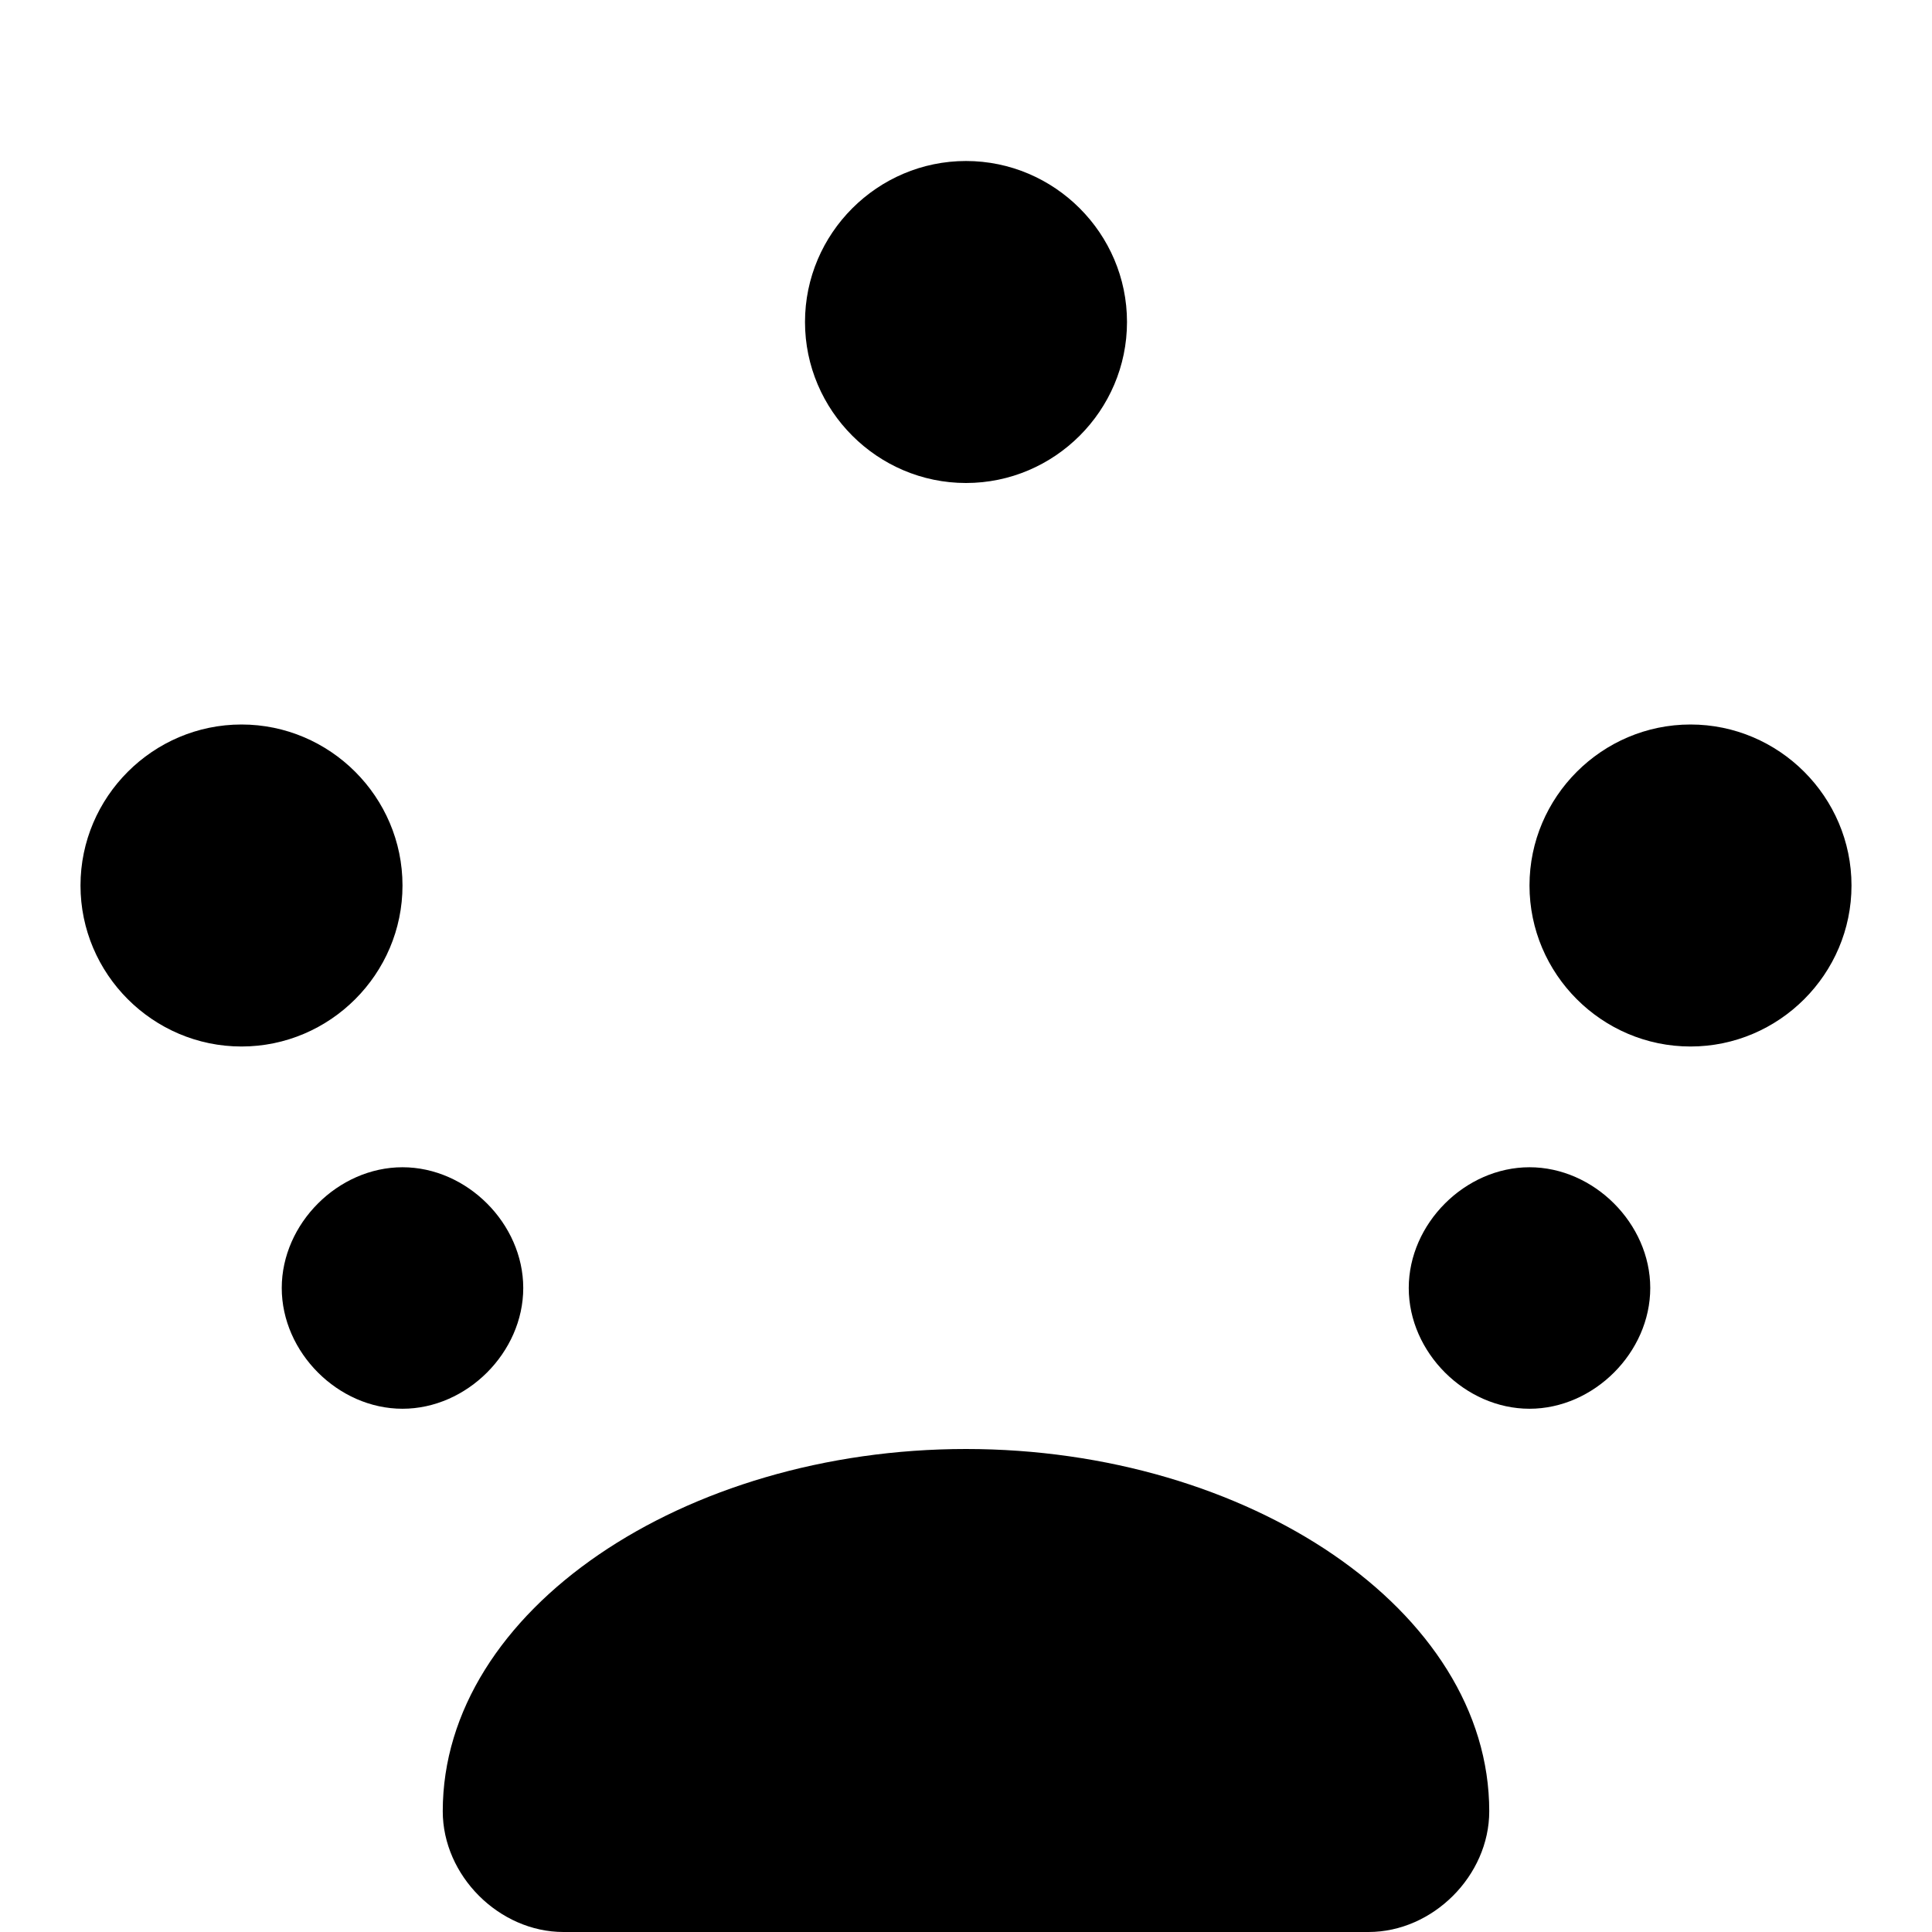 <svg xmlns="http://www.w3.org/2000/svg" viewBox="0 0 24 24" fill="currentColor">
  <path d="M12 2C13.1 2 14 2.9 14 4C14 5.1 13.1 6 12 6C10.9 6 10 5.1 10 4C10 2.9 10.9 2 12 2ZM21 9C22.1 9 23 9.9 23 11C23 12.1 22.1 13 21 13C19.9 13 19 12.1 19 11C19 9.9 19.9 9 21 9ZM3 9C4.1 9 5 9.9 5 11C5 12.1 4.1 13 3 13C1.9 13 1 12.1 1 11C1 9.9 1.9 9 3 9ZM19 14.5C19.8 14.5 20.5 15.2 20.5 16C20.5 16.8 19.8 17.5 19 17.5C18.2 17.5 17.5 16.8 17.5 16C17.5 15.2 18.2 14.5 19 14.5ZM5 14.5C5.8 14.5 6.5 15.2 6.5 16C6.5 16.8 5.8 17.5 5 17.5C4.2 17.5 3.5 16.8 3.5 16C3.5 15.2 4.2 14.5 5 14.5ZM12 18C15.5 18 18.5 20 18.5 22.5C18.5 23.3 17.8 24 17 24H7C6.2 24 5.5 23.3 5.5 22.5C5.5 20 8.5 18 12 18Z"/>
</svg>